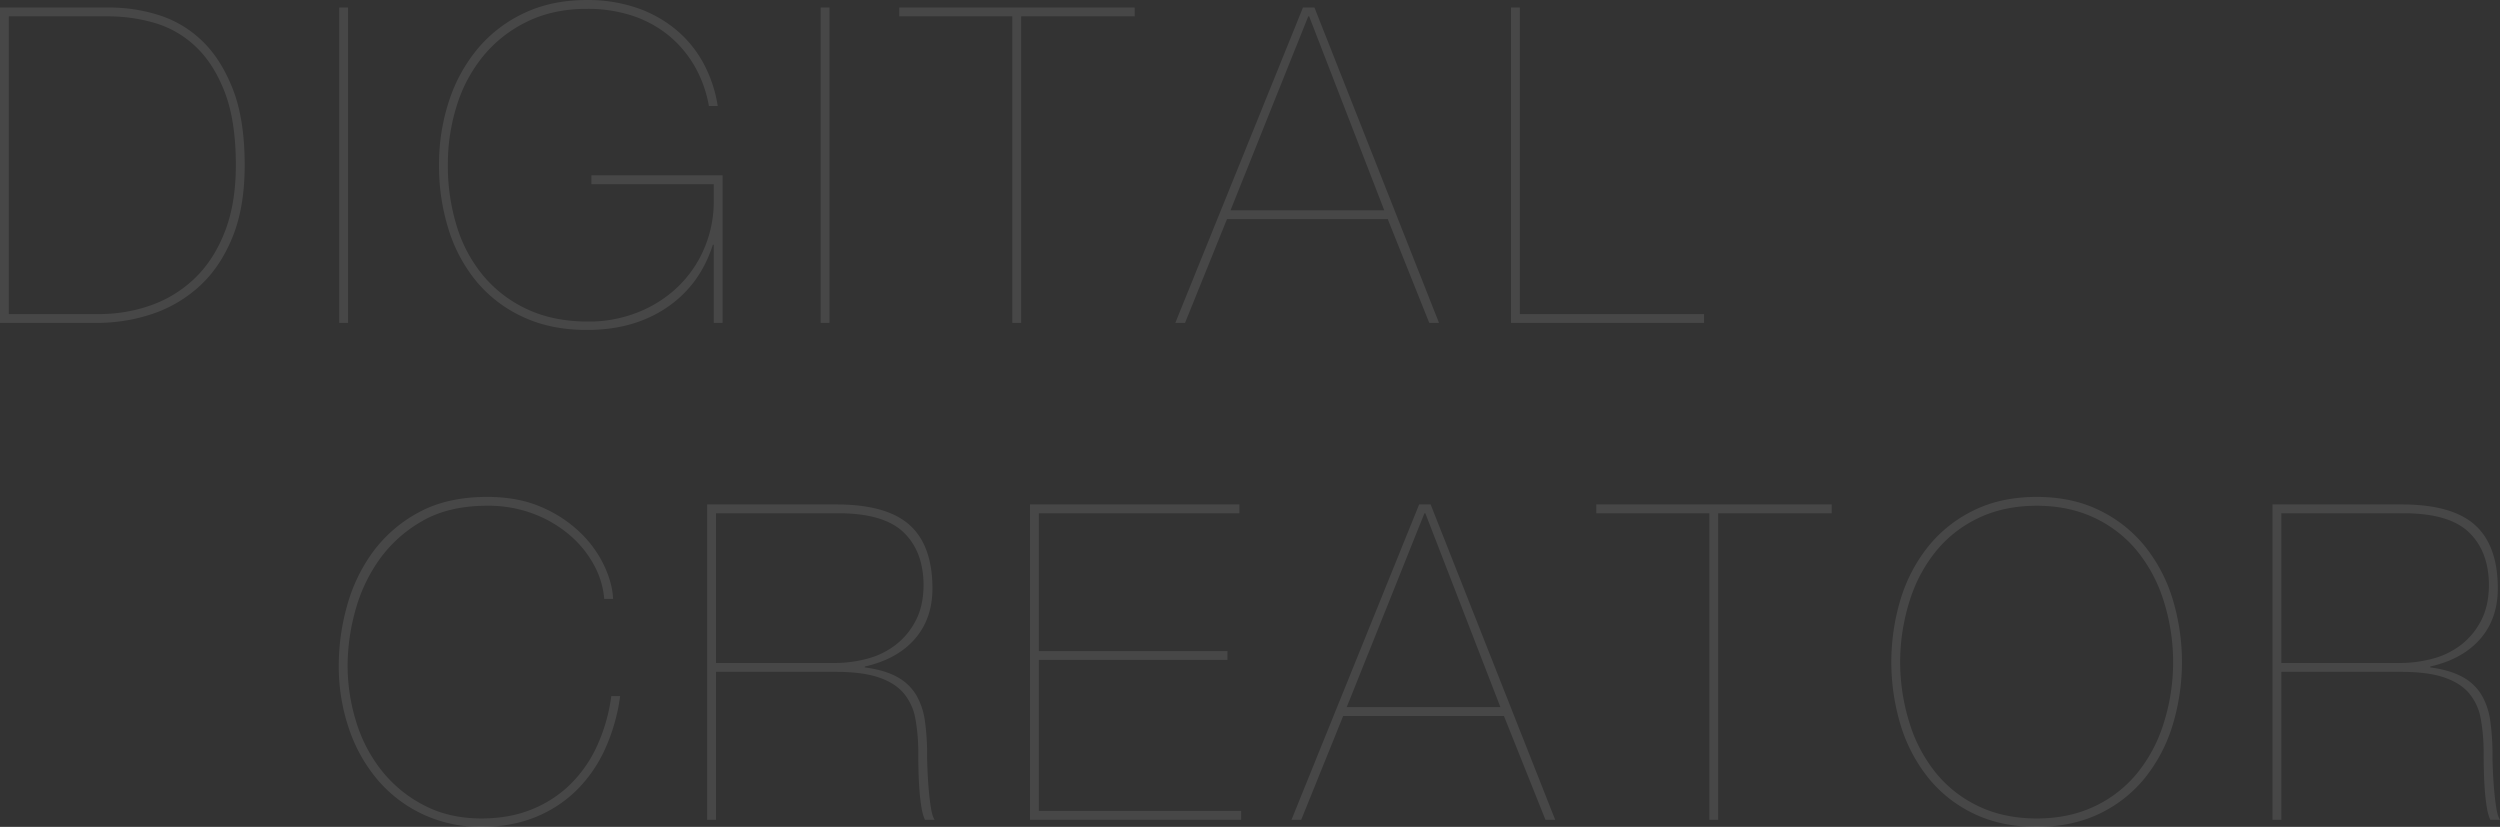 <svg xmlns="http://www.w3.org/2000/svg" width="905.595" height="299.517" viewBox="0 0 1811.19 599.034"><rect x="0" y="0" width="1811.19" height="599.034" fill="#333333" stroke="none"/><path data-name="50%c_hero_en.svg" d="M71.67 227.527a111.23 111.23 0 0038.24-6.56 87.534 87.534 0 0031.68-19.84q13.59-13.275 21.44-33.6 7.83-20.317 7.84-47.84 0-31.995-8-52.8t-21.12-33.12a72.482 72.482 0 00-29.6-17.12 120.134 120.134 0 00-33.76-4.8h-72v215.68h65.28zm8.32-222.08a118.341 118.341 0 0134.4 5.28 79.35 79.35 0 0131.36 18.24q13.92 12.96 22.72 35.04t8.8 55.68q0 30.72-8.96 52.48t-24 35.36a95.542 95.542 0 01-34.24 20 125.589 125.589 0 01-40 6.4H-.01V5.447h80zm172.15 0v228.48h-6.4V5.447h6.4zm176.32 121.6h95.04v106.88h-6.4v-56.64h-.64q-9.285 29.122-33.28 45.44t-57.92 16.32q-26.235 0-46.4-9.44a95.827 95.827 0 01-33.6-25.6 110.813 110.813 0 01-20.32-37.92 152.925 152.925 0 01-6.88-46.4 146.254 146.254 0 017.36-46.88 114.153 114.153 0 0121.12-38.08 98.16 98.16 0 0133.6-25.44Q399.985.01 425.26.007a110.262 110.262 0 0135.36 5.44 89.75 89.75 0 0128.48 15.52 83.353 83.353 0 0120.16 24.16 96.626 96.626 0 0110.72 31.68h-6.4a88.487 88.487 0 00-10.4-28.96 80.864 80.864 0 00-18.88-22.24 82.108 82.108 0 00-26.24-14.24 103.26 103.26 0 00-32.8-4.96q-24 0-42.72 8.96a94 94 0 00-31.68 24.32 106.062 106.062 0 00-19.68 36 141.283 141.283 0 00-6.72 44 147.656 147.656 0 006.4 44 103.44 103.44 0 0019.2 36 91.5 91.5 0 0031.84 24.32q19.035 8.963 44.32 8.96a95.906 95.906 0 0035.52-6.56 88.98 88.98 0 0028.96-18.24 84.233 84.233 0 0019.36-27.84 86.8 86.8 0 007.04-35.04v-11.84h-88.64v-6.4zm172.48-121.6v228.48h-6.4V5.447h6.4zm50.55 0h170.56v6.4h-82.24v222.08h-6.4V11.847h-81.92v-6.4zm207.04 228.48h-7.04l92.48-228.48h8.32l90.24 228.48h-7.04l-30.08-75.2H888.93zm89.92-222.08h-.64l-56.32 140.48h111.36zm286.08 222.08h-139.84V5.447h6.4v222.08h133.44v6.4zM438.39 542.564a100.544 100.544 0 01-20.64 29.92 90.838 90.838 0 01-29.92 19.52q-17.28 7.035-39.04 7.04a98.251 98.251 0 01-41.76-8.8 96.709 96.709 0 01-32.64-24.32 112.992 112.992 0 01-21.28-37.12 139.959 139.959 0 01-7.68-47.2 159.869 159.869 0 015.92-42.4 119.733 119.733 0 0118.72-39.2 99.378 99.378 0 0133.28-28.8q20.475-11.2 49.6-11.2 22.71 0 39.68 7.52a92.837 92.837 0 0128.32 18.88 81.877 81.877 0 0117.12 24.157q5.76 12.81 6.08 23.36h-6.4a61.843 61.843 0 00-7.36-24.48 75.914 75.914 0 00-17.44-21.6 88.631 88.631 0 00-26.24-15.52 92.391 92.391 0 00-33.76-5.92q-28.17 0-47.52 11.36a96.8 96.8 0 00-31.2 28.477 117.206 117.206 0 00-17.12 37.28 150.566 150.566 0 00-5.28 38.08 137.587 137.587 0 006.4 41.92 106.954 106.954 0 0018.88 35.52 94.287 94.287 0 0030.56 24.64q18.075 9.285 41.12 9.28 20.475 0 36.8-6.72a85.169 85.169 0 0028.16-18.56 94.131 94.131 0 0019.2-28.16 126.772 126.772 0 009.92-35.2h6.4a135.912 135.912 0 01-10.88 38.246zm73.92 51.36V365.447h93.44q35.835 0 52.48 14.24t17.28 44.317q.63 23.04-12.16 38.24-12.81 15.21-36.8 20.64v.64q14.4 1.92 23.36 6.88a35.955 35.955 0 0113.76 12.96 50.766 50.766 0 016.4 18.88 171.692 171.692 0 011.6 24.64q0 4.8.32 12t.96 14.24q.63 7.05 1.6 12.8t2.56 8h-7.04a37.822 37.822 0 01-2.56-9.44q-.96-5.91-1.44-12.64t-.64-13.6q-.165-6.87-.16-12.32a137.2 137.2 0 00-2.08-25.12 39.366 39.366 0 00-8.48-18.56q-6.4-7.515-18.24-11.52t-31.68-4h-86.08v107.2h-6.4zm91.84-113.6a92 92 0 0024.48-3.2 57.61 57.61 0 0020.64-10.24 52.377 52.377 0 0014.4-17.76q5.43-10.71 5.44-25.76-.33-24.315-14.72-37.917t-47.04-13.6h-88.64v108.477h85.44zm295.03 107.2v6.4H746.22V365.447H897.9v6.4H752.62v99.837h136.64v6.4H752.62v109.44h146.56zm43.52 6.4h-7.04l92.48-228.477h8.32l90.24 228.477h-7.04l-30.08-75.2H973.1zm89.92-222.077h-.64l-56.32 140.477h111.36zm123.84-6.4h170.56v6.4h-82.24v222.077h-6.4V371.847h-81.92v-6.4zm220.64 160.317a113.884 113.884 0 0020.16 38.08 94.553 94.553 0 0032.96 25.76q19.68 9.435 45.28 9.44t45.28-9.44a94.645 94.645 0 0032.96-25.76 114.245 114.245 0 0020.16-38.08 157.754 157.754 0 000-92.16 114.342 114.342 0 00-20.16-38.08 96.392 96.392 0 00-32.96-25.917q-19.68-9.6-45.28-9.6t-45.28 9.6a96.3 96.3 0 00-32.96 25.917 113.98 113.98 0 00-20.16 38.08 157.754 157.754 0 000 92.16zm6.72-91.52a107.4 107.4 0 0119.52-35.84 88.563 88.563 0 0130.88-23.517q18.24-8.475 41.28-8.48t41.28 8.48a88.654 88.654 0 0130.88 23.517 107.751 107.751 0 0119.52 35.84 146.988 146.988 0 010 90.88 107.555 107.555 0 01-19.52 35.84 88.507 88.507 0 01-30.88 23.52q-18.24 8.49-41.28 8.48t-41.28-8.48a88.415 88.415 0 01-30.88-23.52 107.2 107.2 0 01-19.52-35.84 146.988 146.988 0 010-90.88zm262.56 159.68V365.447h93.44q35.835 0 52.48 14.24t17.28 44.317q.63 23.04-12.16 38.24-12.81 15.21-36.8 20.64v.64q14.4 1.92 23.36 6.88a35.955 35.955 0 0113.76 12.96 50.766 50.766 0 016.4 18.88 171.692 171.692 0 011.6 24.64q0 4.8.32 12t.96 14.24q.63 7.05 1.6 12.8t2.56 8h-7.04a37.822 37.822 0 01-2.56-9.44q-.96-5.91-1.44-12.64t-.64-13.6q-.165-6.87-.16-12.32a137.2 137.2 0 00-2.08-25.12 39.366 39.366 0 00-8.48-18.56q-6.405-7.515-18.24-11.52t-31.68-4h-86.08v107.2h-6.4zm91.84-113.6a92 92 0 0024.48-3.2 57.61 57.61 0 0020.64-10.24 52.377 52.377 0 0014.4-17.76q5.43-10.71 5.44-25.76-.33-24.315-14.72-37.917t-47.04-13.6h-88.64v108.477h85.44z" style="mix-blend-mode:overlay" fill="#fefefe" fill-opacity=".1" fill-rule="evenodd"/></svg>